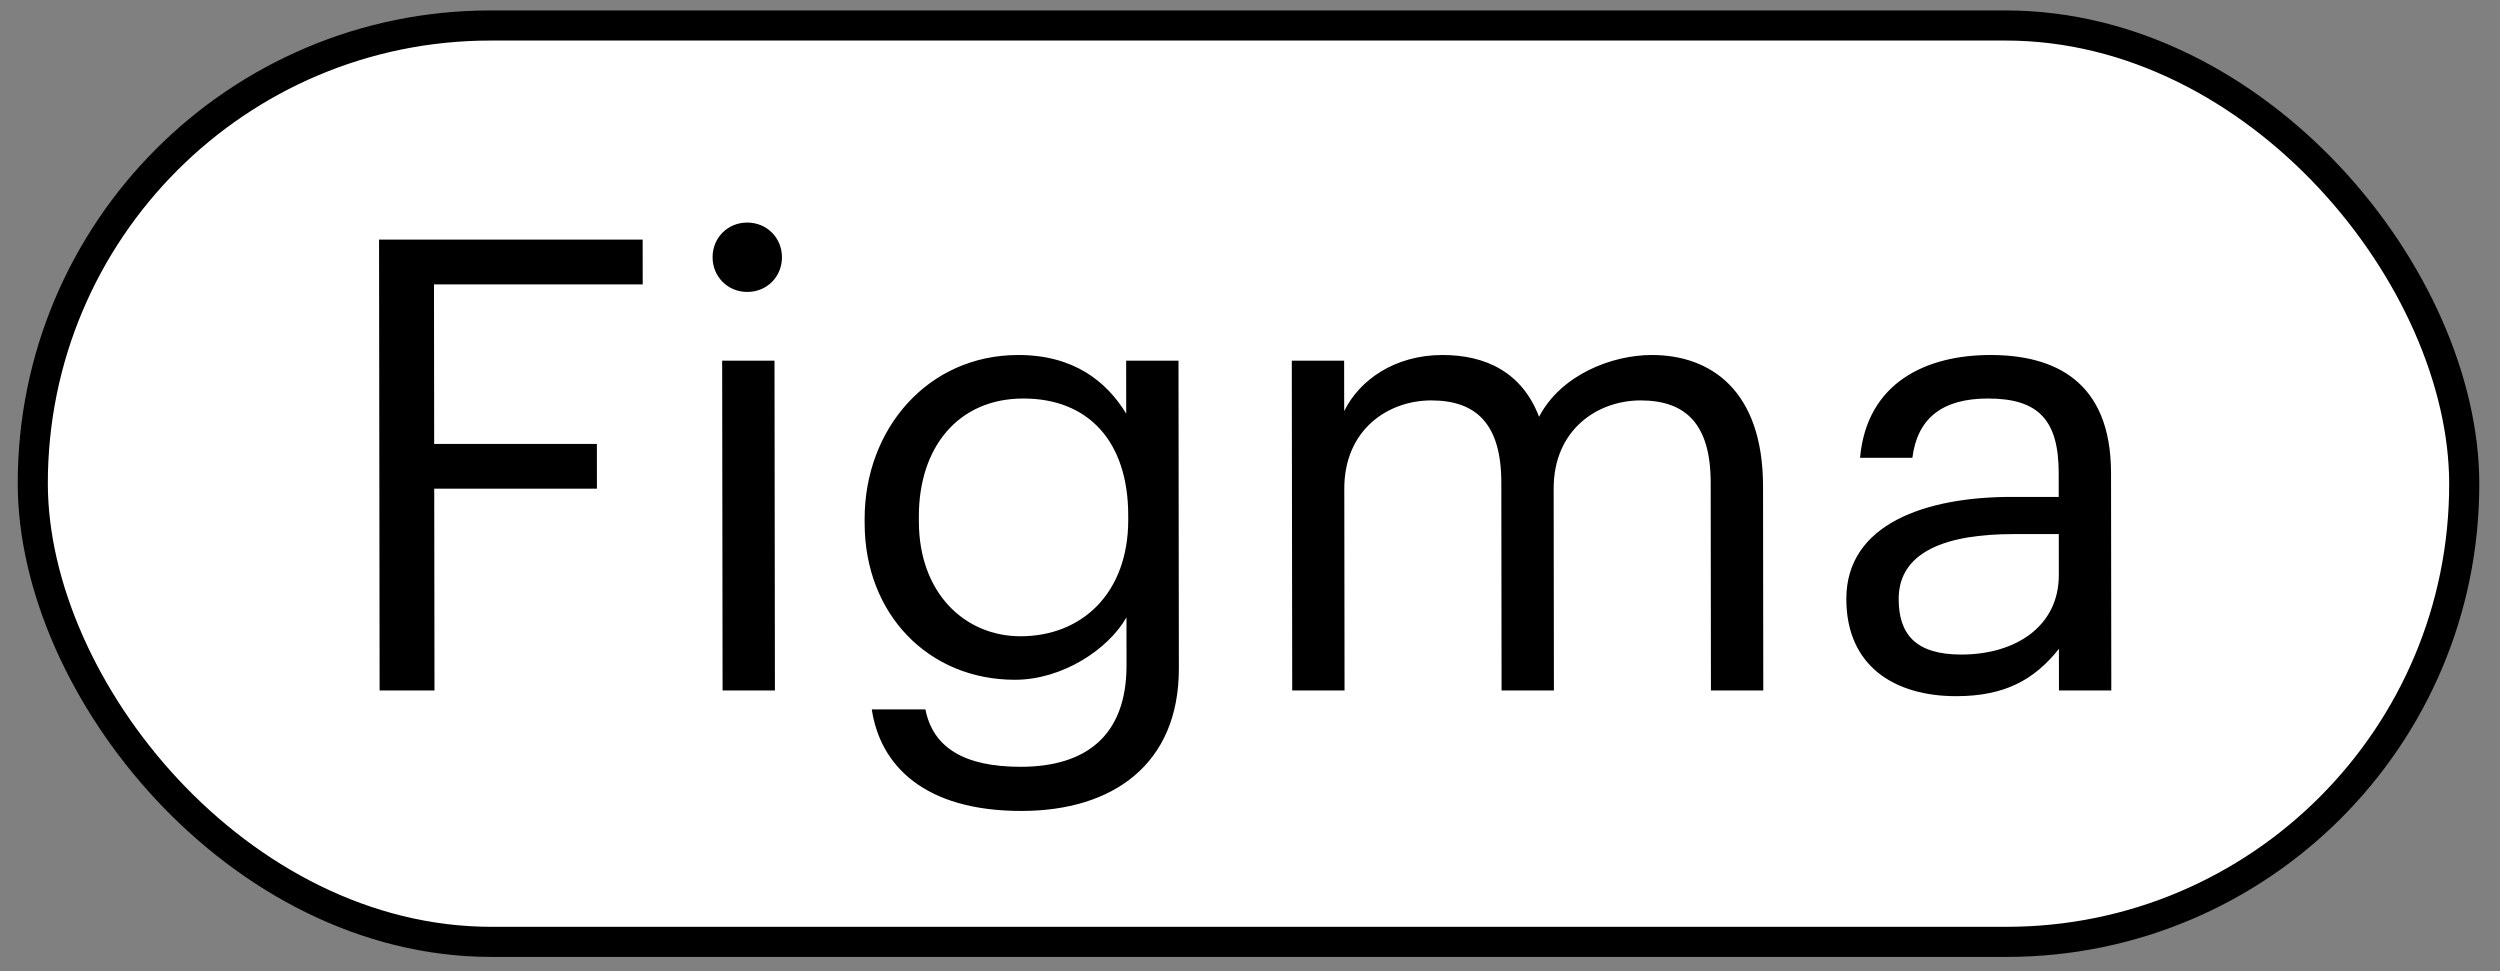 <?xml version="1.0" encoding="UTF-8"?> <svg xmlns="http://www.w3.org/2000/svg" width="121" height="47" viewBox="0 0 121 47" fill="none"><rect x="0" y="0" width="121" height="47" fill="#808080" stroke="none"/> <rect x="0.729" y="0.728" width="117.682" height="44.352" rx="22.176" transform="matrix(1 0 0.001 1 0.835 0.506)" fill="white"></rect> <path d="M18.346 11.597L31.105 11.597L31.107 13.764L21.005 13.764L21.014 21.486L28.889 21.486L28.891 23.653L21.017 23.653L21.029 33.42L18.373 33.42L18.346 11.597ZM34.953 17.457L37.486 17.457L37.506 33.42L34.973 33.42L34.953 17.457ZM36.17 14.13C35.224 14.13 34.49 13.397 34.489 12.451C34.488 11.505 35.22 10.772 36.166 10.772C37.112 10.772 37.846 11.505 37.847 12.451C37.848 13.397 37.116 14.13 36.17 14.13ZM49.435 39.25C44.704 39.25 42.595 37.022 42.195 34.336L44.79 34.336C45.158 36.197 46.685 37.113 49.402 37.113C52.546 37.113 54.528 35.617 54.524 32.199L54.521 29.879C53.638 31.436 51.411 32.901 49.122 32.901C44.941 32.901 41.854 29.727 41.849 25.331L41.848 25.118C41.843 20.784 44.891 17.182 49.286 17.182C51.972 17.182 53.561 18.464 54.509 20.021L54.506 17.457L57.039 17.457L57.057 32.352C57.063 36.991 53.861 39.25 49.435 39.25ZM49.394 30.795C52.355 30.795 54.611 28.72 54.607 25.148L54.606 24.935C54.602 21.364 52.677 19.288 49.533 19.288C46.358 19.288 44.469 21.669 44.473 24.996L44.473 25.24C44.478 28.72 46.708 30.795 49.394 30.795ZM62.523 17.457L65.056 17.457L65.059 19.898C65.79 18.403 67.498 17.182 69.818 17.182C71.893 17.182 73.664 18.006 74.491 20.173C75.557 18.128 78.028 17.182 79.951 17.182C82.79 17.182 85.325 18.891 85.331 23.531L85.343 33.42L82.809 33.42L82.797 23.348C82.794 20.54 81.602 19.38 79.404 19.38C77.329 19.38 75.194 20.784 75.197 23.653L75.209 33.42L72.676 33.42L72.664 23.348C72.66 20.54 71.469 19.38 69.271 19.38C67.195 19.38 65.061 20.784 65.064 23.653L65.076 33.42L62.543 33.42L62.523 17.457ZM94.679 33.695C91.718 33.695 89.367 32.26 89.362 28.994C89.358 25.331 93.263 24.05 97.353 24.05L99.642 24.05L99.641 22.89C99.638 20.326 98.66 19.288 96.218 19.288C94.021 19.288 92.801 20.234 92.559 22.157L90.026 22.157C90.357 18.494 93.255 17.182 96.338 17.182C99.39 17.182 102.169 18.403 102.174 22.89L102.187 33.42L99.654 33.42L99.651 31.405C98.463 32.901 97.029 33.695 94.679 33.695ZM94.921 31.68C97.607 31.68 99.65 30.276 99.647 27.834L99.645 25.85L97.447 25.85C94.242 25.85 91.893 26.674 91.896 28.994C91.898 30.673 92.693 31.68 94.921 31.68Z" fill="black"></path> <rect x="0.729" y="0.728" width="117.682" height="44.352" rx="22.176" transform="matrix(1 0 0.001 1 0.835 0.506)" stroke="black" stroke-width="1.457"></rect> </svg> 